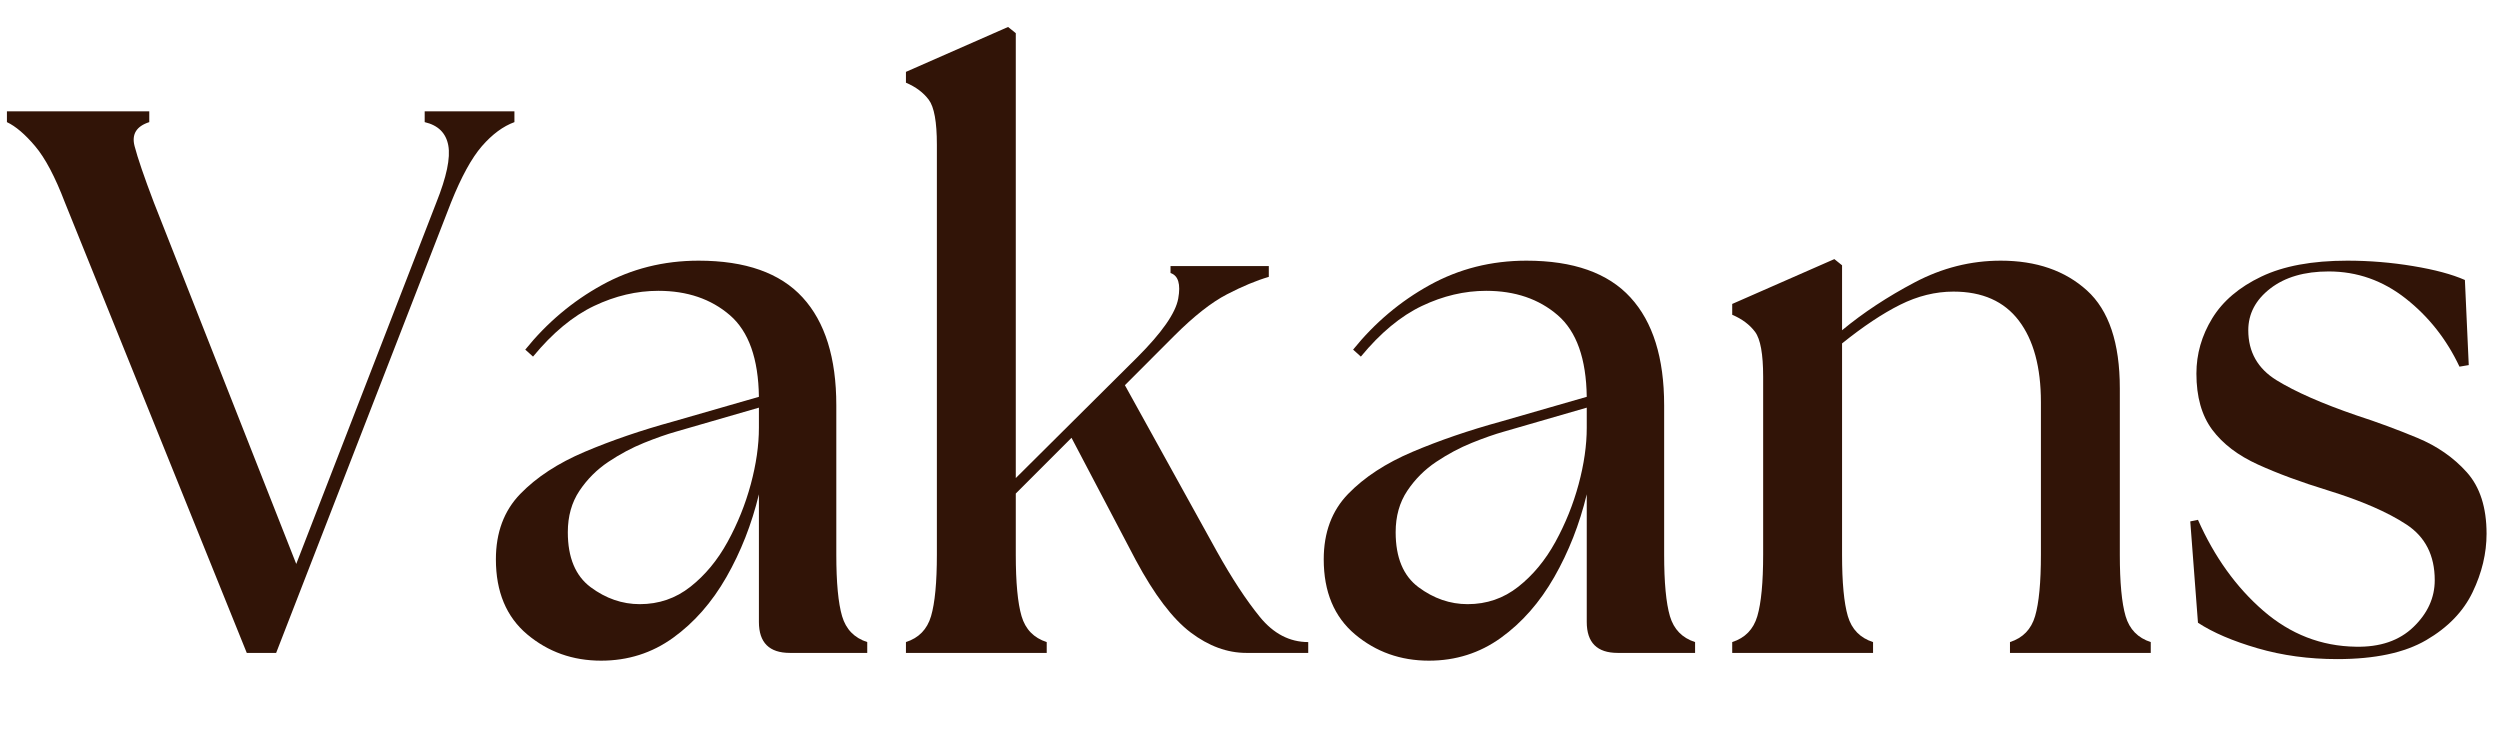 <svg xmlns="http://www.w3.org/2000/svg" xmlns:xlink="http://www.w3.org/1999/xlink" width="1000" zoomAndPan="magnify" viewBox="0 0 750 225" height="300" preserveAspectRatio="xMidYMid meet" version="1.0"><defs><g/><clipPath id="4ba3bcf02e"><rect x="0" width="749" y="0" height="218"/></clipPath></defs><g transform="matrix(1, 0, 0, 1, 1, 7)"><g clip-path="url(#4ba3bcf02e)"><g fill="#311407" fill-opacity="1"><g transform="translate(2, 188.872)"><g><path d="M 16.484 -135.094 C 13.535 -142.82 10.551 -148.469 7.531 -152.031 C 4.52 -155.594 1.703 -157.992 -0.922 -159.234 L -0.922 -162.469 L 41.781 -162.469 L 41.781 -159.234 C 37.914 -157.992 36.445 -155.594 37.375 -152.031 C 38.301 -148.469 40.234 -142.82 43.172 -135.094 L 85.875 -26.688 L 127.891 -135.094 C 130.984 -142.82 132.18 -148.539 131.484 -152.25 C 130.797 -155.969 128.438 -158.297 124.406 -159.234 L 124.406 -162.469 L 151.328 -162.469 L 151.328 -159.234 C 147.93 -157.992 144.68 -155.594 141.578 -152.031 C 138.484 -148.469 135.391 -142.82 132.297 -135.094 L 79.844 0 L 71.031 0 Z M 16.484 -135.094 "/></g></g></g><g fill="#311407" fill-opacity="1"><g transform="translate(140.798, 188.872)"><g><path d="M 95.172 0 C 88.973 0 85.875 -3.094 85.875 -9.281 L 85.875 -47.578 C 83.707 -38.609 80.457 -30.332 76.125 -22.75 C 71.789 -15.164 66.453 -9.086 60.109 -4.516 C 53.766 0.047 46.57 2.328 38.531 2.328 C 30.02 2.328 22.629 -0.301 16.359 -5.562 C 10.098 -10.832 6.969 -18.336 6.969 -28.078 C 6.969 -36.129 9.406 -42.664 14.281 -47.688 C 19.156 -52.719 25.613 -56.938 33.656 -60.344 C 41.695 -63.75 50.516 -66.77 60.109 -69.406 L 85.875 -76.828 C 85.719 -88.273 82.816 -96.438 77.172 -101.312 C 71.523 -106.188 64.367 -108.625 55.703 -108.625 C 49.203 -108.625 42.781 -107.113 36.438 -104.094 C 30.094 -101.082 23.984 -96.016 18.109 -88.891 L 15.781 -90.984 C 22.281 -99.035 29.941 -105.492 38.766 -110.359 C 47.586 -115.234 57.258 -117.672 67.781 -117.672 C 81.852 -117.672 92.254 -113.992 98.984 -106.641 C 105.723 -99.297 109.094 -88.508 109.094 -74.281 L 109.094 -29.484 C 109.094 -21.117 109.672 -14.961 110.828 -11.016 C 111.992 -7.078 114.508 -4.488 118.375 -3.25 L 118.375 0 Z M 28.547 -36.203 C 28.547 -28.617 30.828 -23.125 35.391 -19.719 C 39.961 -16.32 44.879 -14.625 50.141 -14.625 C 55.859 -14.625 60.922 -16.363 65.328 -19.844 C 69.742 -23.32 73.457 -27.805 76.469 -33.297 C 79.488 -38.797 81.812 -44.562 83.438 -50.594 C 85.062 -56.633 85.875 -62.285 85.875 -67.547 L 85.875 -73.578 L 61.047 -66.391 C 58.254 -65.609 55.039 -64.484 51.406 -63.016 C 47.77 -61.547 44.211 -59.648 40.734 -57.328 C 37.254 -55.004 34.352 -52.102 32.031 -48.625 C 29.707 -45.145 28.547 -41.004 28.547 -36.203 Z M 28.547 -36.203 "/></g></g></g><g fill="#311407" fill-opacity="1"><g transform="translate(263.813, 188.872)"><g><path d="M 6.969 0 L 6.969 -3.25 C 10.832 -4.488 13.344 -7.078 14.5 -11.016 C 15.664 -14.961 16.25 -21.117 16.25 -29.484 L 16.25 -152.5 C 16.25 -159.301 15.438 -163.785 13.812 -165.953 C 12.188 -168.117 9.906 -169.82 6.969 -171.062 L 6.969 -174.312 L 37.609 -187.781 L 39.922 -185.922 L 39.922 -52.453 L 76.359 -88.672 C 83.785 -96.098 87.883 -101.977 88.656 -106.312 C 89.438 -110.645 88.664 -113.195 86.344 -113.969 L 86.344 -116.047 L 115.828 -116.047 L 115.828 -112.812 C 112.109 -111.727 107.926 -109.984 103.281 -107.578 C 98.645 -105.18 93.383 -101.047 87.5 -95.172 L 72.656 -80.312 L 100.266 -30.406 C 104.754 -22.363 109.047 -15.828 113.141 -10.797 C 117.242 -5.766 122.082 -3.25 127.656 -3.25 L 127.656 0 L 109.094 0 C 103.363 0 97.789 -2.047 92.375 -6.141 C 86.957 -10.242 81.469 -17.484 75.906 -27.859 L 56.641 -64.531 L 39.922 -47.812 L 39.922 -29.484 C 39.922 -21.117 40.5 -14.961 41.656 -11.016 C 42.82 -7.078 45.336 -4.488 49.203 -3.25 L 49.203 0 Z M 6.969 0 "/></g></g></g><g fill="#311407" fill-opacity="1"><g transform="translate(389.15, 188.872)"><g><path d="M 95.172 0 C 88.973 0 85.875 -3.094 85.875 -9.281 L 85.875 -47.578 C 83.707 -38.609 80.457 -30.332 76.125 -22.75 C 71.789 -15.164 66.453 -9.086 60.109 -4.516 C 53.766 0.047 46.57 2.328 38.531 2.328 C 30.02 2.328 22.629 -0.301 16.359 -5.562 C 10.098 -10.832 6.969 -18.336 6.969 -28.078 C 6.969 -36.129 9.406 -42.664 14.281 -47.688 C 19.156 -52.719 25.613 -56.938 33.656 -60.344 C 41.695 -63.75 50.516 -66.77 60.109 -69.406 L 85.875 -76.828 C 85.719 -88.273 82.816 -96.438 77.172 -101.312 C 71.523 -106.188 64.367 -108.625 55.703 -108.625 C 49.203 -108.625 42.781 -107.113 36.438 -104.094 C 30.094 -101.082 23.984 -96.016 18.109 -88.891 L 15.781 -90.984 C 22.281 -99.035 29.941 -105.492 38.766 -110.359 C 47.586 -115.234 57.258 -117.672 67.781 -117.672 C 81.852 -117.672 92.254 -113.992 98.984 -106.641 C 105.723 -99.297 109.094 -88.508 109.094 -74.281 L 109.094 -29.484 C 109.094 -21.117 109.672 -14.961 110.828 -11.016 C 111.992 -7.078 114.508 -4.488 118.375 -3.25 L 118.375 0 Z M 28.547 -36.203 C 28.547 -28.617 30.828 -23.125 35.391 -19.719 C 39.961 -16.32 44.879 -14.625 50.141 -14.625 C 55.859 -14.625 60.922 -16.363 65.328 -19.844 C 69.742 -23.32 73.457 -27.805 76.469 -33.297 C 79.488 -38.797 81.812 -44.562 83.438 -50.594 C 85.062 -56.633 85.875 -62.285 85.875 -67.547 L 85.875 -73.578 L 61.047 -66.391 C 58.254 -65.609 55.039 -64.484 51.406 -63.016 C 47.77 -61.547 44.211 -59.648 40.734 -57.328 C 37.254 -55.004 34.352 -52.102 32.031 -48.625 C 29.707 -45.145 28.547 -41.004 28.547 -36.203 Z M 28.547 -36.203 "/></g></g></g><g fill="#311407" fill-opacity="1"><g transform="translate(512.165, 188.872)"><g><path d="M 6.5 0 L 6.5 -3.25 C 10.363 -4.488 12.875 -7.078 14.031 -11.016 C 15.195 -14.961 15.781 -21.117 15.781 -29.484 L 15.781 -82.859 C 15.781 -89.672 14.969 -94.16 13.344 -96.328 C 11.719 -98.492 9.438 -100.195 6.5 -101.438 L 6.5 -104.688 L 37.141 -118.141 L 39.453 -116.281 L 39.453 -96.797 C 45.797 -102.055 53.066 -106.848 61.266 -111.172 C 69.473 -115.504 78.066 -117.672 87.047 -117.672 C 97.723 -117.672 106.348 -114.691 112.922 -108.734 C 119.492 -102.785 122.781 -93 122.781 -79.375 L 122.781 -29.484 C 122.781 -21.117 123.359 -14.961 124.516 -11.016 C 125.68 -7.078 128.195 -4.488 132.062 -3.25 L 132.062 0 L 89.828 0 L 89.828 -3.25 C 93.691 -4.488 96.203 -7.078 97.359 -11.016 C 98.523 -14.961 99.109 -21.117 99.109 -29.484 L 99.109 -75.203 C 99.109 -85.723 96.898 -93.883 92.484 -99.688 C 88.078 -105.488 81.539 -108.391 72.875 -108.391 C 67.469 -108.391 62.129 -107.07 56.859 -104.438 C 51.598 -101.812 45.797 -97.945 39.453 -92.844 L 39.453 -29.484 C 39.453 -21.117 40.031 -14.961 41.188 -11.016 C 42.352 -7.078 44.875 -4.488 48.75 -3.25 L 48.75 0 Z M 6.5 0 "/></g></g></g><g fill="#311407" fill-opacity="1"><g transform="translate(648.875, 188.872)"><g><path d="M 51.297 1.859 C 42.785 1.859 34.816 0.773 27.391 -1.391 C 19.961 -3.555 14.004 -6.109 9.516 -9.047 L 7.203 -39.453 L 9.516 -39.922 C 14.461 -28.773 21 -19.68 29.125 -12.641 C 37.25 -5.609 46.492 -2.016 56.859 -1.859 C 64.141 -1.703 69.906 -3.672 74.156 -7.766 C 78.414 -11.867 80.547 -16.551 80.547 -21.812 C 80.547 -29.238 77.719 -34.805 72.062 -38.516 C 66.414 -42.234 58.566 -45.645 48.516 -48.75 C 40.461 -51.219 33.457 -53.805 27.5 -56.516 C 21.539 -59.223 16.973 -62.703 13.797 -66.953 C 10.629 -71.211 9.047 -76.828 9.047 -83.797 C 9.047 -89.672 10.629 -95.195 13.797 -100.375 C 16.973 -105.562 21.891 -109.738 28.547 -112.906 C 35.203 -116.082 43.789 -117.672 54.312 -117.672 C 60.969 -117.672 67.547 -117.129 74.047 -116.047 C 80.547 -114.973 85.727 -113.582 89.594 -111.875 L 90.75 -86.344 L 87.969 -85.875 C 84.102 -94.082 78.727 -100.895 71.844 -106.312 C 64.957 -111.727 57.258 -114.438 48.75 -114.438 C 41.469 -114.438 35.625 -112.734 31.219 -109.328 C 26.812 -105.922 24.609 -101.742 24.609 -96.797 C 24.609 -90.297 27.43 -85.301 33.078 -81.812 C 38.723 -78.332 46.727 -74.812 57.094 -71.25 C 63.289 -69.238 69.363 -66.992 75.312 -64.516 C 81.27 -62.047 86.223 -58.602 90.172 -54.188 C 94.117 -49.781 96.094 -43.633 96.094 -35.75 C 96.094 -29.863 94.695 -24.02 91.906 -18.219 C 89.125 -12.414 84.484 -7.617 77.984 -3.828 C 71.484 -0.035 62.586 1.859 51.297 1.859 Z M 51.297 1.859 "/></g></g></g></g></g></svg>